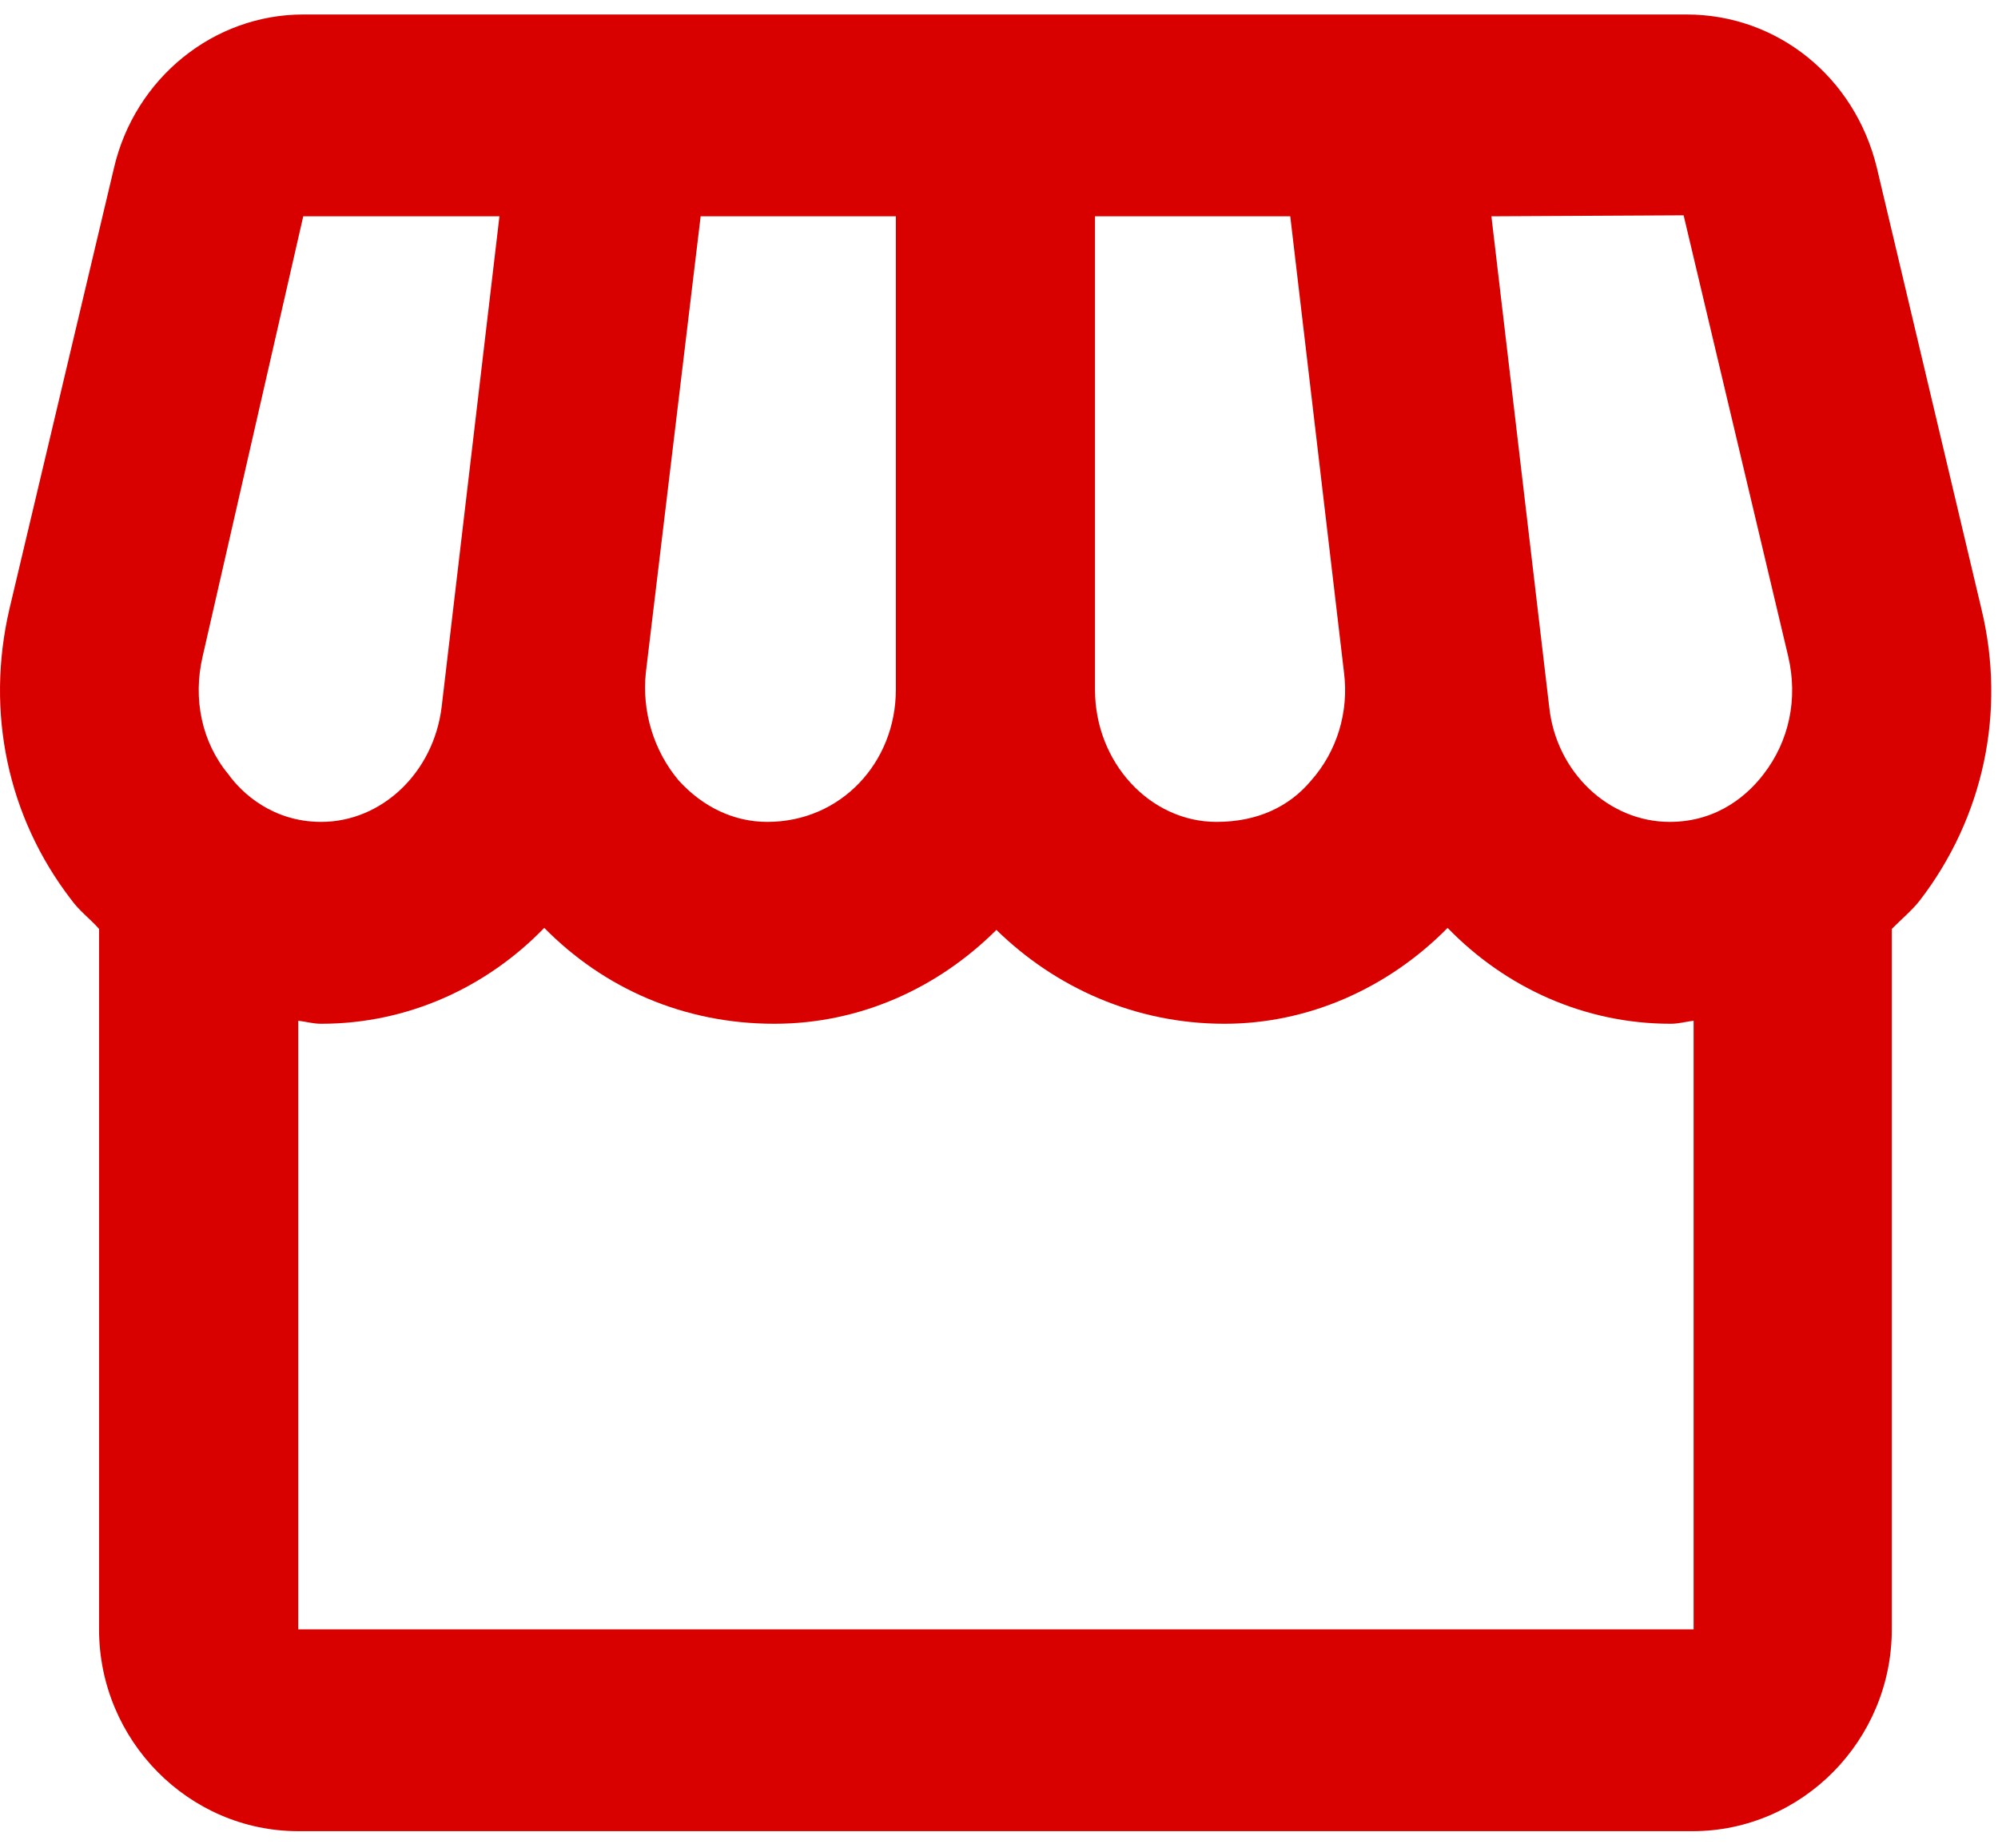 <svg width="40" height="37" viewBox="0 0 40 37" fill="none" xmlns="http://www.w3.org/2000/svg">
<path d="M39.668 12.189L37.575 3.361C37.136 1.542 35.581 0.29 33.766 0.29H6.071C4.276 0.29 2.701 1.563 2.282 3.361L0.189 12.189C-0.29 14.25 0.149 16.351 1.425 18.008C1.584 18.23 1.804 18.392 1.983 18.594V32.615C1.983 34.837 3.778 36.655 5.971 36.655H33.886C36.079 36.655 37.874 34.837 37.874 32.615V18.594C38.053 18.412 38.273 18.23 38.432 18.028C39.708 16.371 40.167 14.25 39.668 12.189ZM33.706 4.31L35.8 13.139C35.999 13.988 35.82 14.836 35.302 15.503C35.023 15.866 34.424 16.452 33.427 16.452C32.211 16.452 31.154 15.462 31.015 14.149L29.858 4.33L33.706 4.31ZM21.922 4.33H25.831L26.907 13.462C27.007 14.25 26.768 15.038 26.249 15.624C25.811 16.149 25.172 16.452 24.355 16.452C23.019 16.452 21.922 15.26 21.922 13.806V4.33ZM12.93 13.462L14.027 4.33H17.935V13.806C17.935 15.26 16.838 16.452 15.362 16.452C14.684 16.452 14.066 16.149 13.588 15.624C13.339 15.328 13.153 14.983 13.04 14.612C12.927 14.24 12.889 13.849 12.93 13.462ZM4.057 13.139L6.071 4.33H9.999L8.842 14.149C8.683 15.462 7.646 16.452 6.43 16.452C5.453 16.452 4.835 15.866 4.575 15.503C4.037 14.856 3.858 13.988 4.057 13.139ZM5.971 32.615V20.432C6.131 20.452 6.27 20.493 6.43 20.493C8.164 20.493 9.74 19.765 10.896 18.574C12.092 19.786 13.688 20.493 15.502 20.493C17.237 20.493 18.792 19.765 19.948 18.614C21.125 19.765 22.72 20.493 24.515 20.493C26.189 20.493 27.785 19.786 28.981 18.574C30.137 19.765 31.713 20.493 33.447 20.493C33.607 20.493 33.746 20.452 33.906 20.432V32.615H5.971Z" fill="#D90000"/>
</svg>
